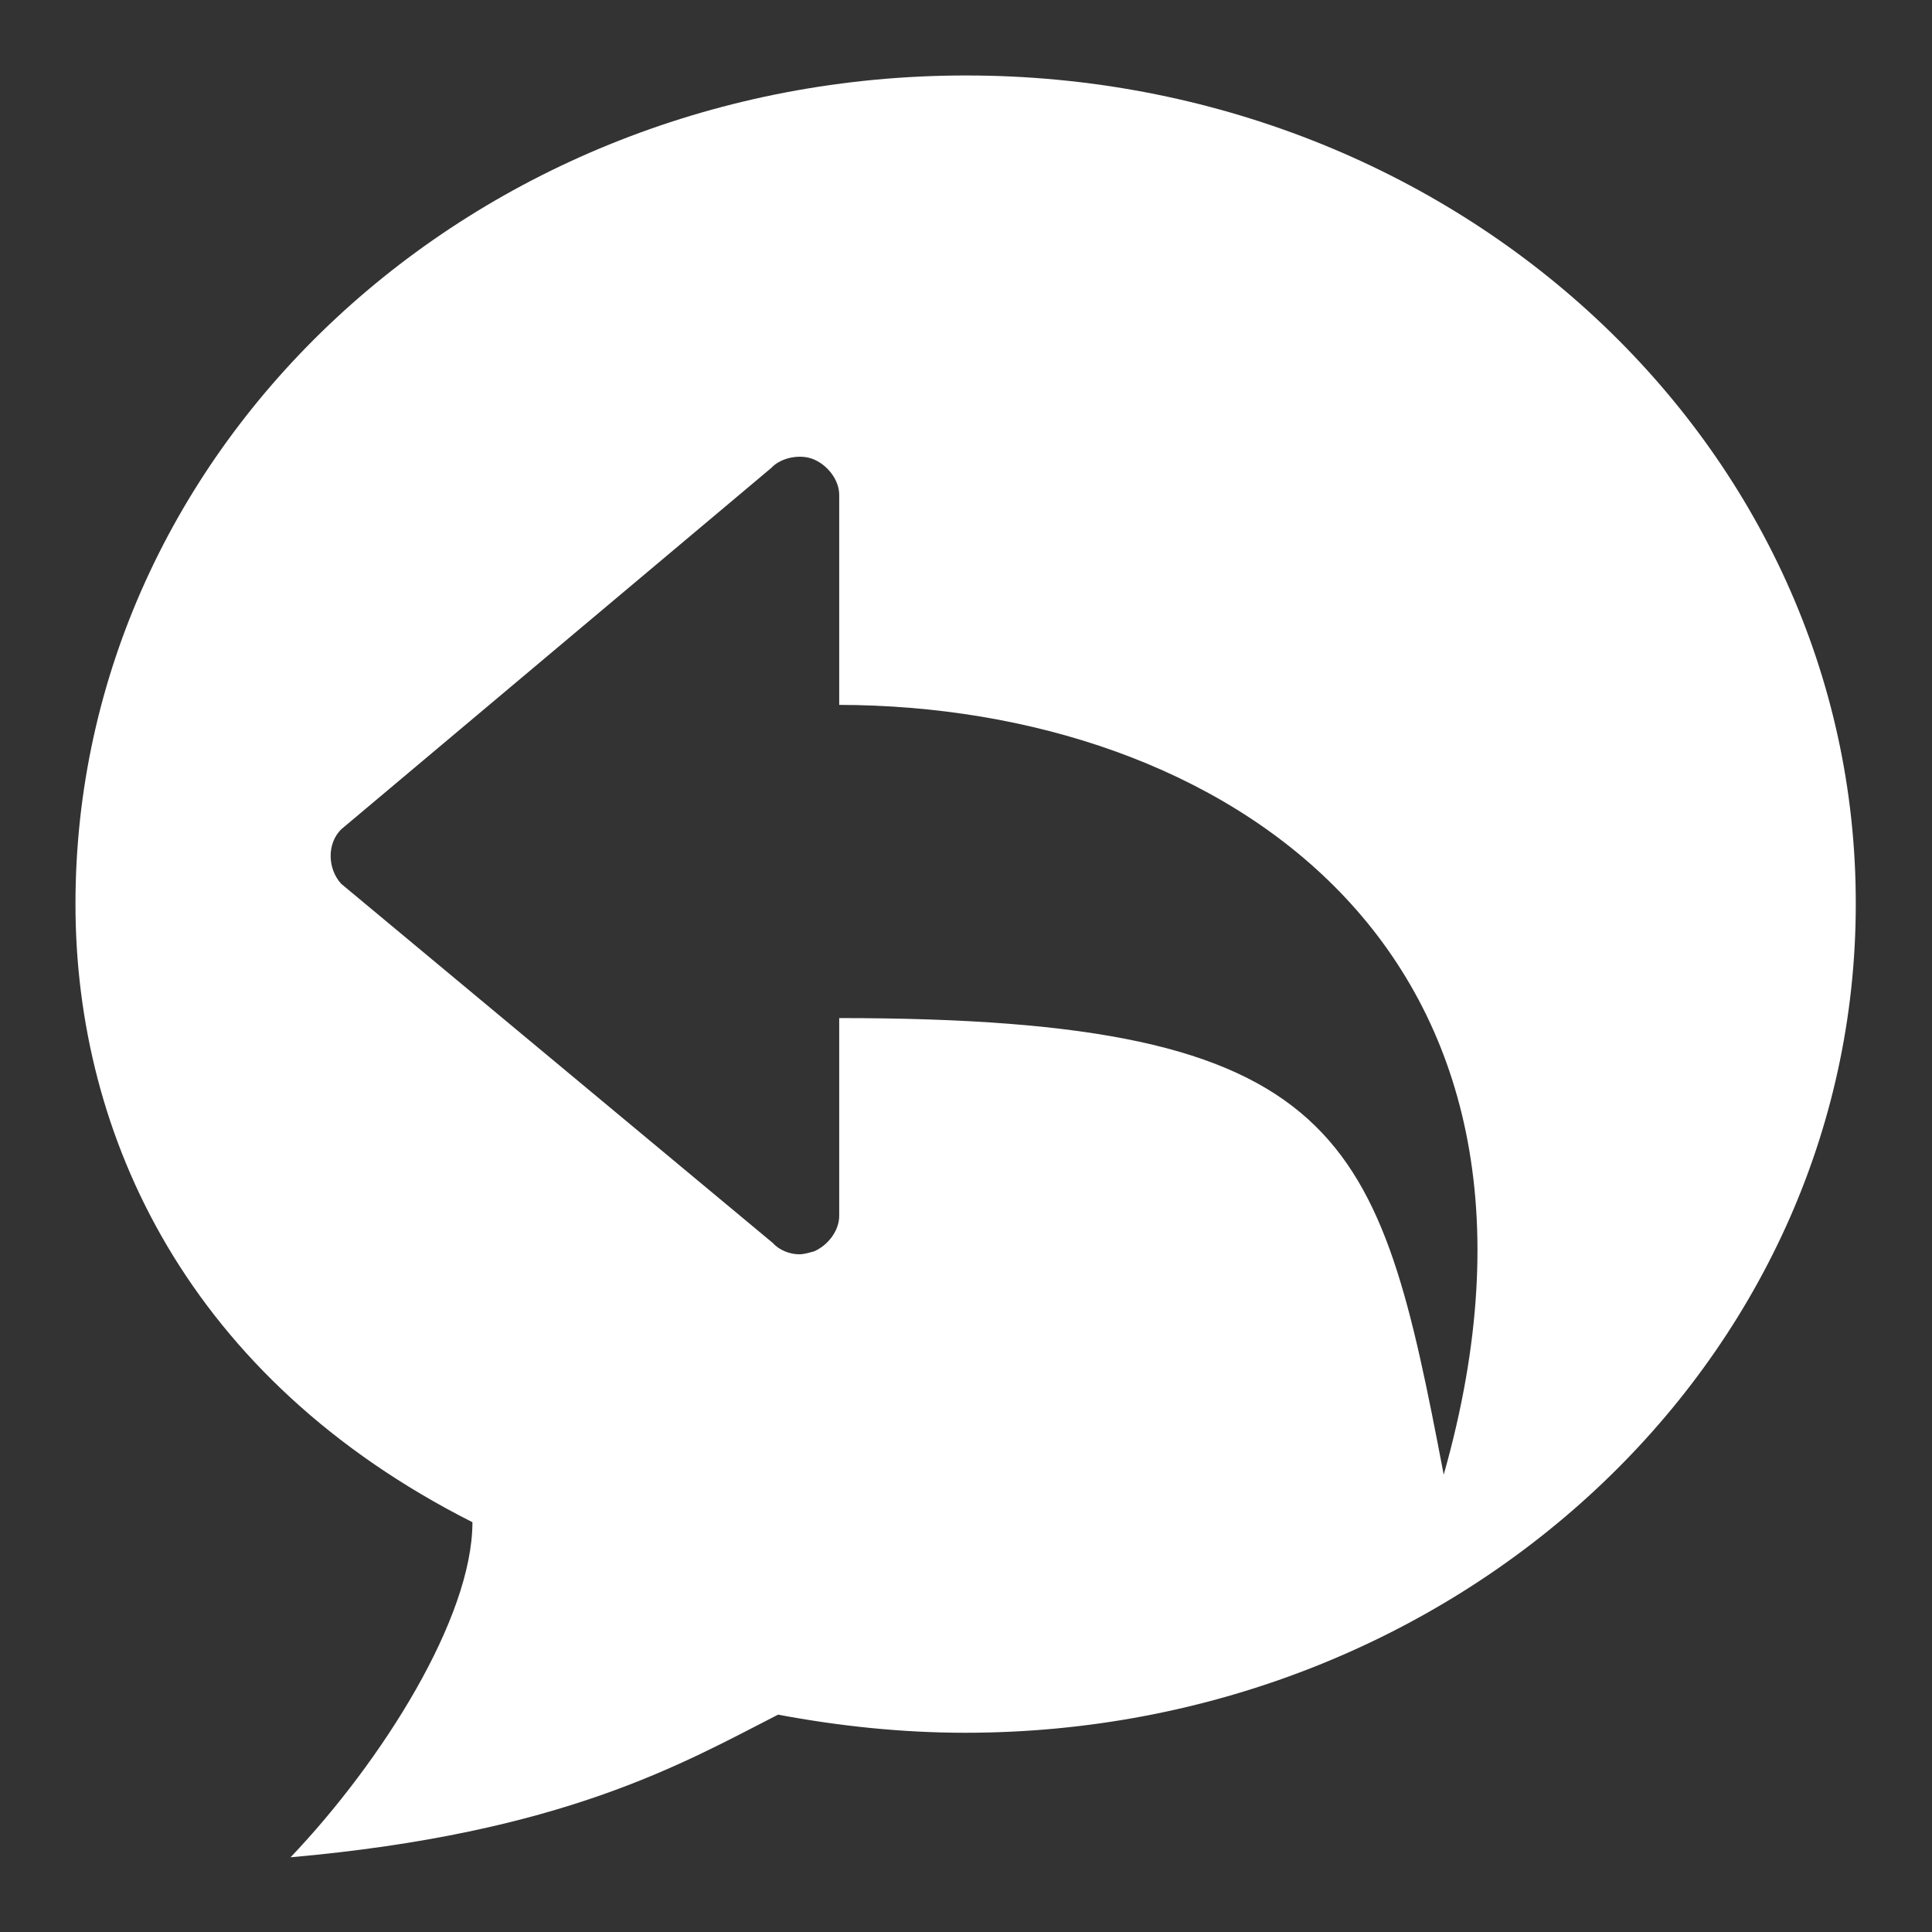 <?xml version="1.0" encoding="utf-8"?>
<!-- Svg Vector Icons : http://www.onlinewebfonts.com/icon -->
<!DOCTYPE svg PUBLIC "-//W3C//DTD SVG 1.1//EN" "http://www.w3.org/Graphics/SVG/1.1/DTD/svg11.dtd">
<svg version="1.1" xmlns="http://www.w3.org/2000/svg" xmlns:xlink="http://www.w3.org/1999/xlink" x="0px" y="0px" viewBox="0 0 256 256" enable-background="new 0 0 256 256" xml:space="preserve">
<rect x="0" y="0" width="256" height="256" fill="#333333" stroke="none"/>
<g><g><path fill="#fff" d="M128,10C62.8,10,10,59.1,10,119.8c0,30.8,15,62.9,52.6,81.9c0,12.7-12,31.7-24.1,44.4c36.1-3.2,51.9-12.4,64.6-18.9c8,1.5,16.3,2.4,24.8,2.4c65.2,0,118-49.1,118-109.8C246,59.1,193.2,10,128,10z M191.3,195.4c-8.6-45-12.7-60.5-80.1-60.5v26.2c0,2-1.5,3.9-3.3,4.7c-0.7,0.2-1.4,0.4-2,0.4c-1.2,0-2.6-0.5-3.5-1.5l-57.2-47.6c-1.8-2-1.9-5.3,0-7.2L102.2,62c1.3-1.4,3.9-1.9,5.7-1.1c1.8,0.8,3.3,2.7,3.3,4.7v27.8C161.7,93.5,211.1,125.6,191.3,195.4z"/></g></g>
</svg>